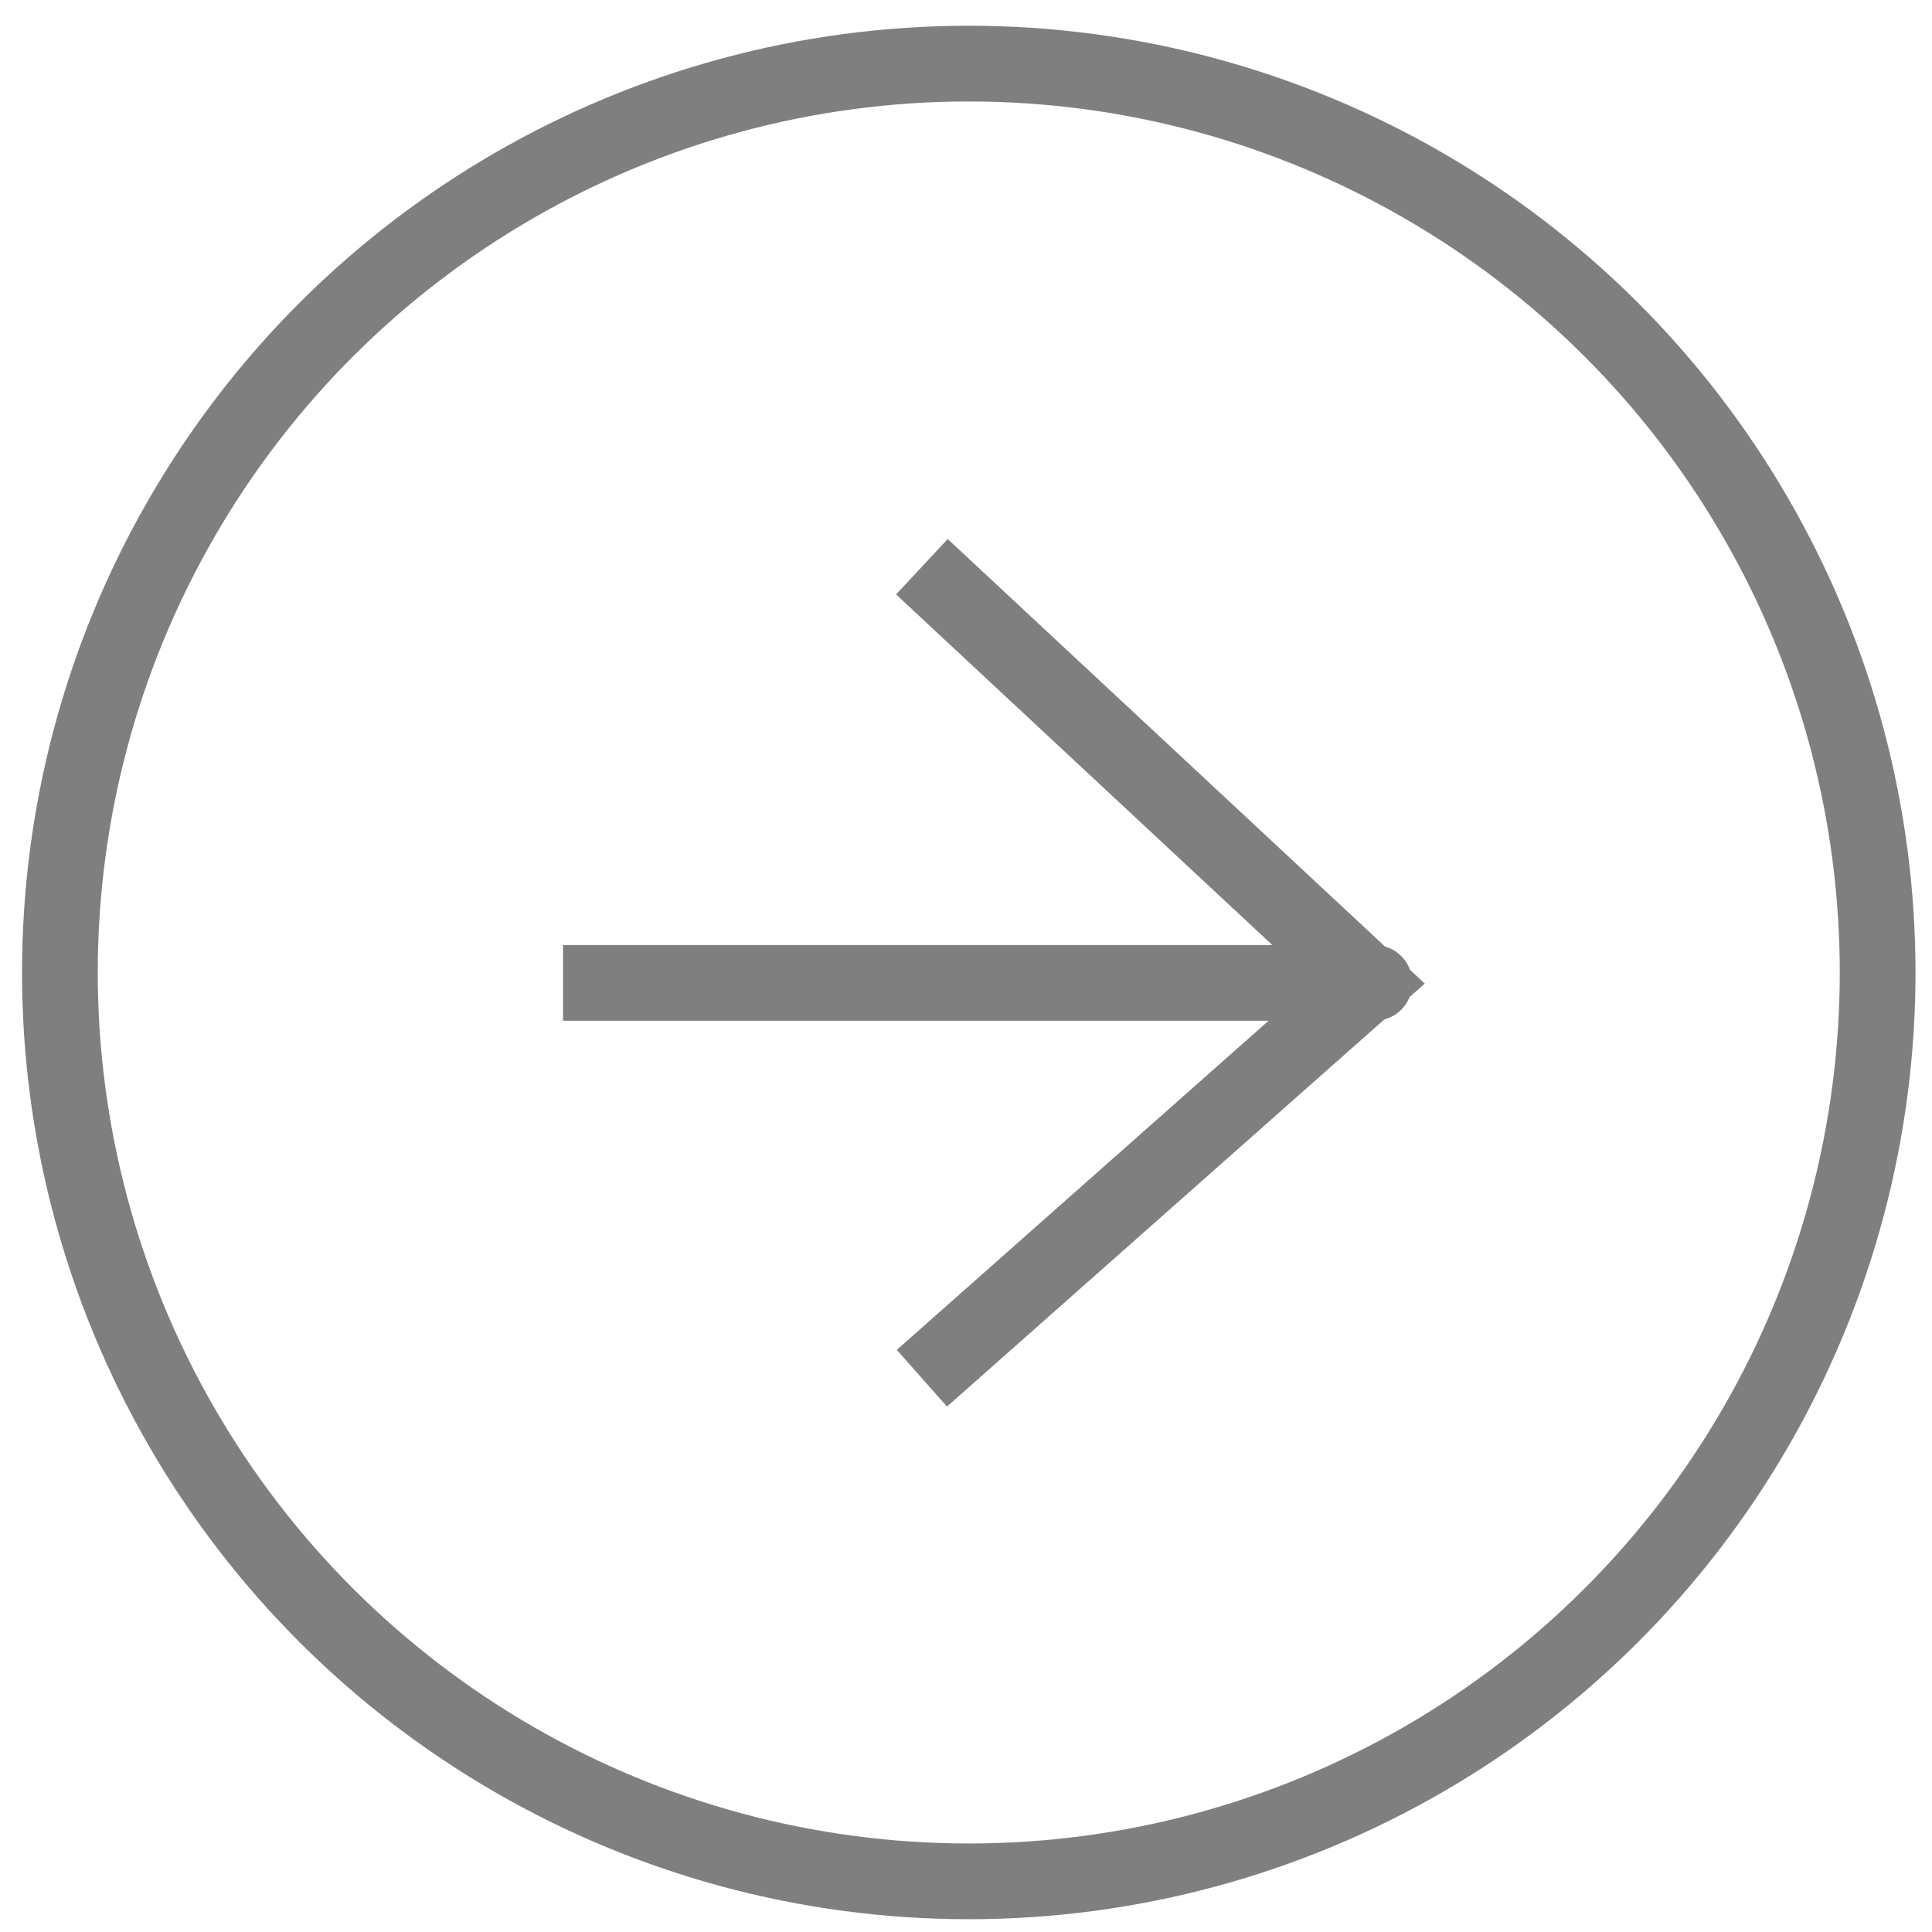 <svg width="65" height="65" viewBox="0 0 65 65" fill="none" xmlns="http://www.w3.org/2000/svg">
<g opacity="0.5">
<circle cx="32.593" cy="32.718" r="30.578" transform="rotate(-90 32.593 32.718)" stroke="black" stroke-width="2.548"/>
<path d="M18.942 33.068C18.942 33.068 51.92 33.068 45.388 33.068M31.016 19.067L46.041 33.068L31.016 46.369" stroke="black" stroke-width="2.548"/>
</g>
</svg>
